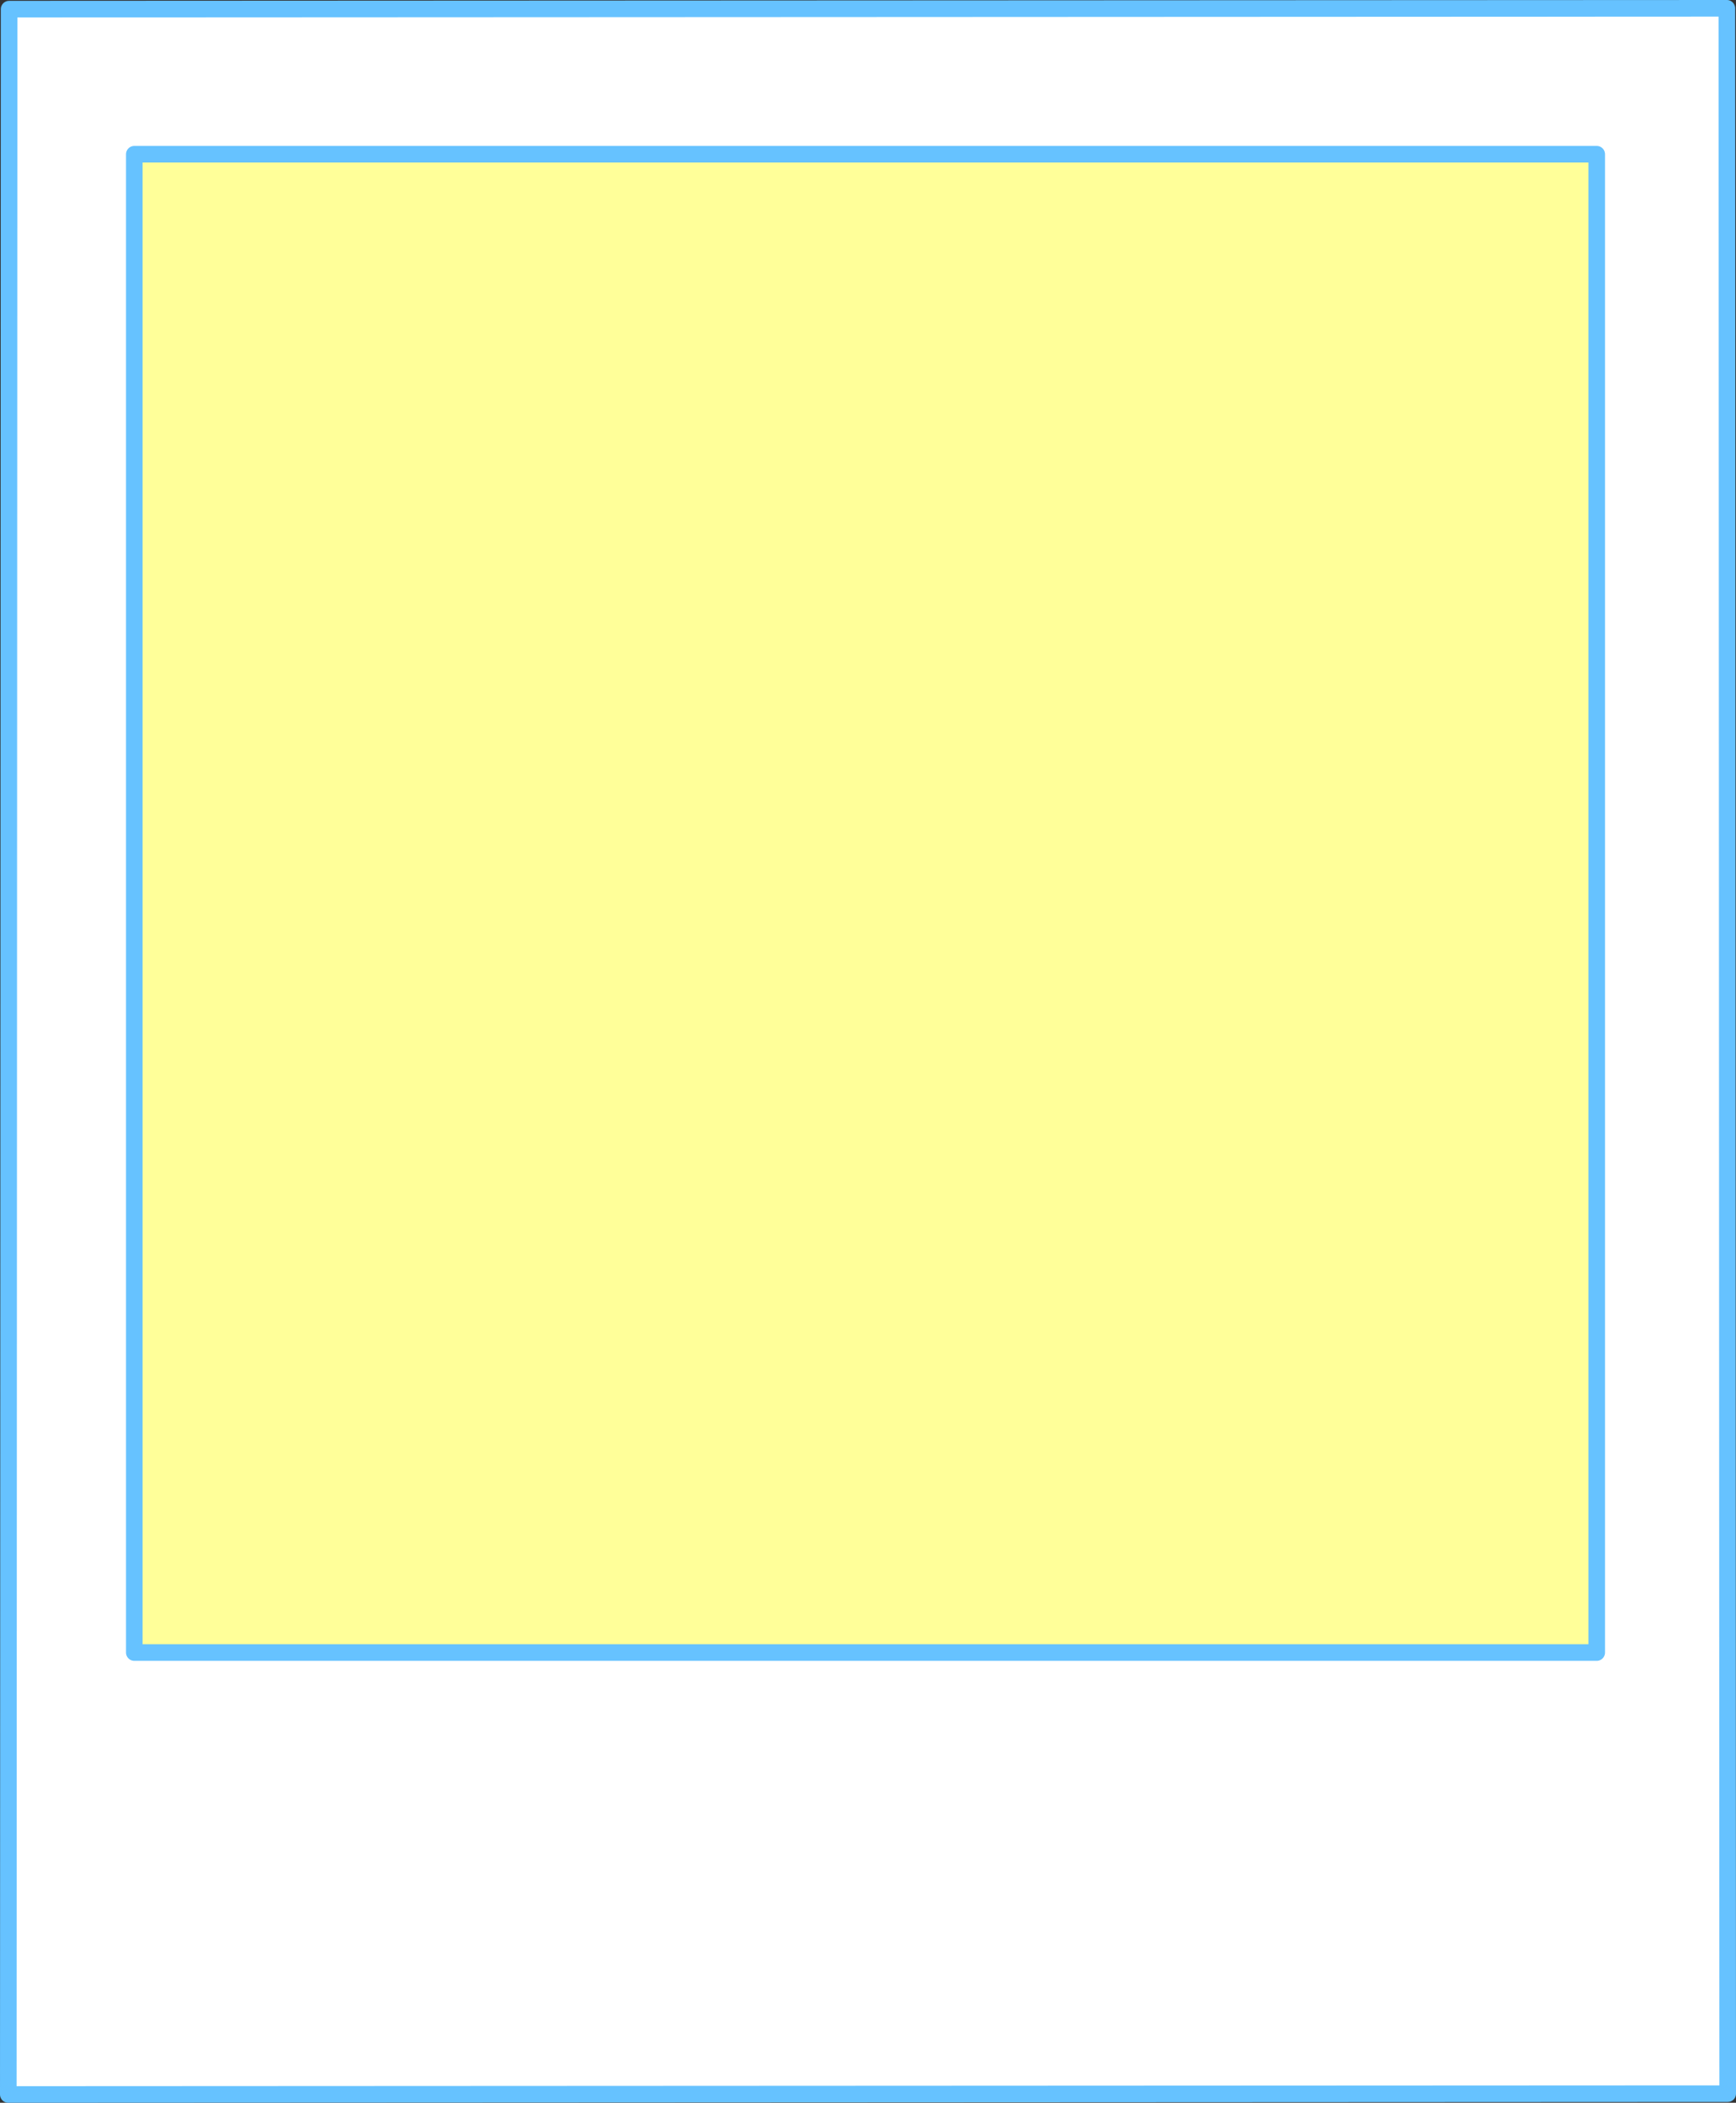<?xml version="1.0" encoding="UTF-8" standalone="no"?>
<svg xmlns:xlink="http://www.w3.org/1999/xlink" height="126.8px" width="104.7px" xmlns="http://www.w3.org/2000/svg">
  <rect width="100%" height="100%" fill="#333333" stroke="none"/>
  <g transform="matrix(1.0, 0.0, 0.0, 1.0, 52.35, 63.4)">
    <path d="M-51.8 -62.85 L51.8 -62.9 51.85 62.85 -51.85 62.9 -51.8 -62.85" fill="#ffffff" fill-rule="evenodd" stroke="none"/>
    <path d="M-51.8 -62.85 L51.8 -62.9 51.85 62.85 -51.85 62.9 -51.8 -62.85 Z" fill="none" stroke="#66c2ff" stroke-linecap="round" stroke-linejoin="round" stroke-width="1.0"/>
    <path d="M43.95 -54.1 L43.95 36.25 -44.25 36.25 -44.25 -54.1 43.95 -54.1" fill="#ffff99" fill-rule="evenodd" stroke="none"/>
    <path d="M43.95 -54.1 L43.95 36.25 -44.25 36.25 -44.25 -54.1 43.95 -54.1 Z" fill="none" stroke="#66c2ff" stroke-linecap="round" stroke-linejoin="round" stroke-width="1.0"/>
  </g>
</svg>
